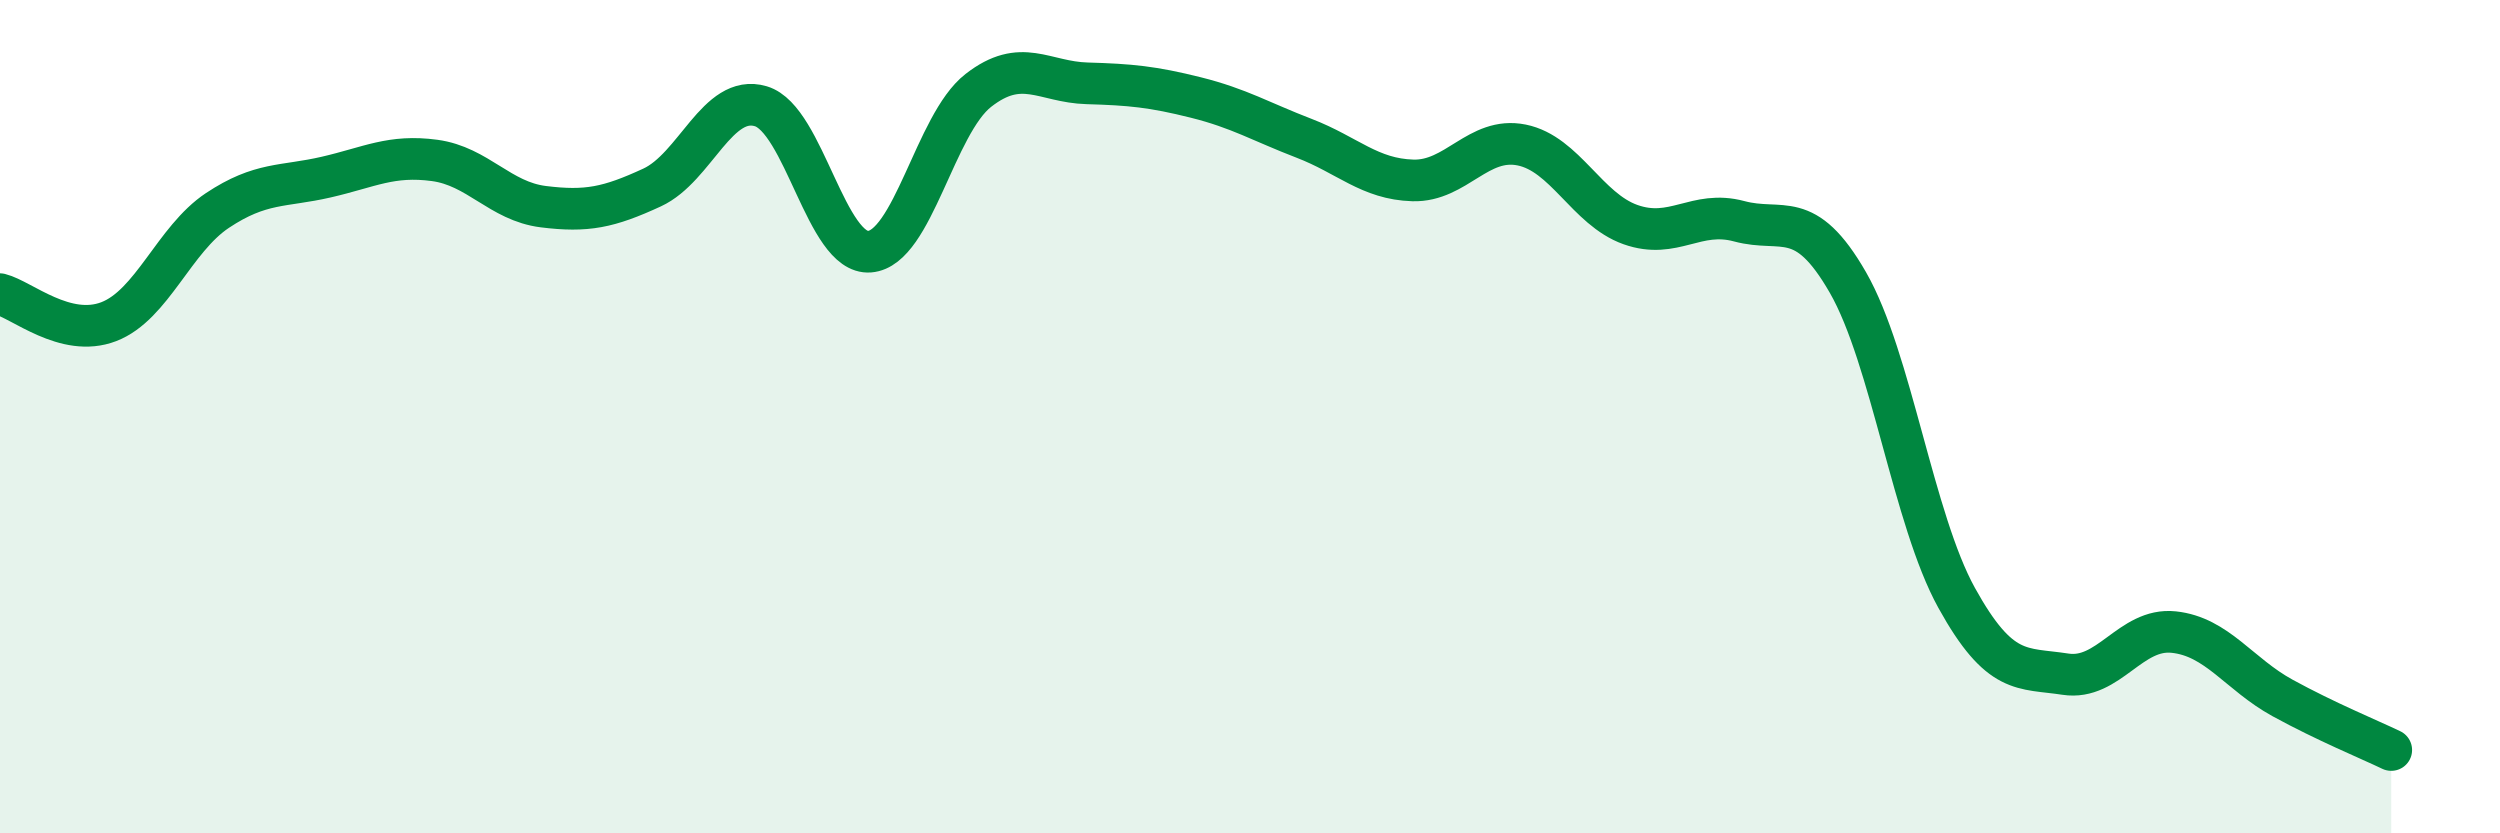 
    <svg width="60" height="20" viewBox="0 0 60 20" xmlns="http://www.w3.org/2000/svg">
      <path
        d="M 0,7.06 C 0.52,7.19 1.57,8.12 2.61,7.72 C 3.65,7.32 4.18,5.74 5.22,5.05 C 6.26,4.36 6.79,4.49 7.83,4.25 C 8.87,4.01 9.39,3.71 10.43,3.85 C 11.47,3.99 12,4.83 13.04,4.96 C 14.08,5.09 14.61,4.98 15.65,4.5 C 16.69,4.02 17.22,2.24 18.26,2.55 C 19.3,2.86 19.83,6.12 20.87,6.04 C 21.91,5.96 22.44,2.98 23.48,2.17 C 24.52,1.36 25.05,1.97 26.09,2 C 27.13,2.03 27.66,2.08 28.7,2.34 C 29.74,2.6 30.26,2.92 31.3,3.32 C 32.34,3.72 32.87,4.3 33.91,4.33 C 34.95,4.36 35.48,3.27 36.52,3.48 C 37.56,3.69 38.09,5.02 39.13,5.39 C 40.17,5.76 40.7,5.03 41.74,5.31 C 42.78,5.59 43.31,4.97 44.35,6.78 C 45.39,8.59 45.92,12.47 46.96,14.35 C 48,16.23 48.53,16.02 49.57,16.18 C 50.61,16.34 51.13,15.06 52.17,15.17 C 53.21,15.28 53.74,16.18 54.78,16.75 C 55.82,17.32 56.87,17.75 57.39,18L57.39 20L0 20Z"
        fill="#008740"
        opacity="0.1"
        stroke-linecap="round"
        stroke-linejoin="round"
      />
      <path
        d="M 0,7.06 C 0.52,7.19 1.57,8.12 2.61,7.72 C 3.65,7.32 4.18,5.74 5.22,5.05 C 6.26,4.36 6.79,4.49 7.83,4.25 C 8.87,4.01 9.39,3.71 10.43,3.85 C 11.47,3.99 12,4.83 13.04,4.96 C 14.08,5.09 14.61,4.98 15.65,4.5 C 16.69,4.02 17.22,2.24 18.26,2.55 C 19.3,2.86 19.83,6.12 20.87,6.04 C 21.91,5.96 22.44,2.98 23.48,2.17 C 24.52,1.36 25.05,1.97 26.09,2 C 27.13,2.03 27.66,2.08 28.7,2.34 C 29.74,2.6 30.26,2.92 31.3,3.32 C 32.34,3.72 32.87,4.3 33.91,4.33 C 34.95,4.36 35.48,3.27 36.52,3.48 C 37.56,3.69 38.09,5.02 39.13,5.39 C 40.17,5.76 40.7,5.03 41.74,5.31 C 42.78,5.59 43.31,4.97 44.35,6.78 C 45.39,8.59 45.92,12.47 46.96,14.35 C 48,16.23 48.53,16.02 49.57,16.18 C 50.61,16.34 51.13,15.06 52.17,15.17 C 53.21,15.28 53.74,16.18 54.78,16.75 C 55.82,17.32 56.87,17.75 57.39,18"
        stroke="#008740"
        stroke-width="1"
        fill="none"
        stroke-linecap="round"
        stroke-linejoin="round"
      />
    </svg>
  